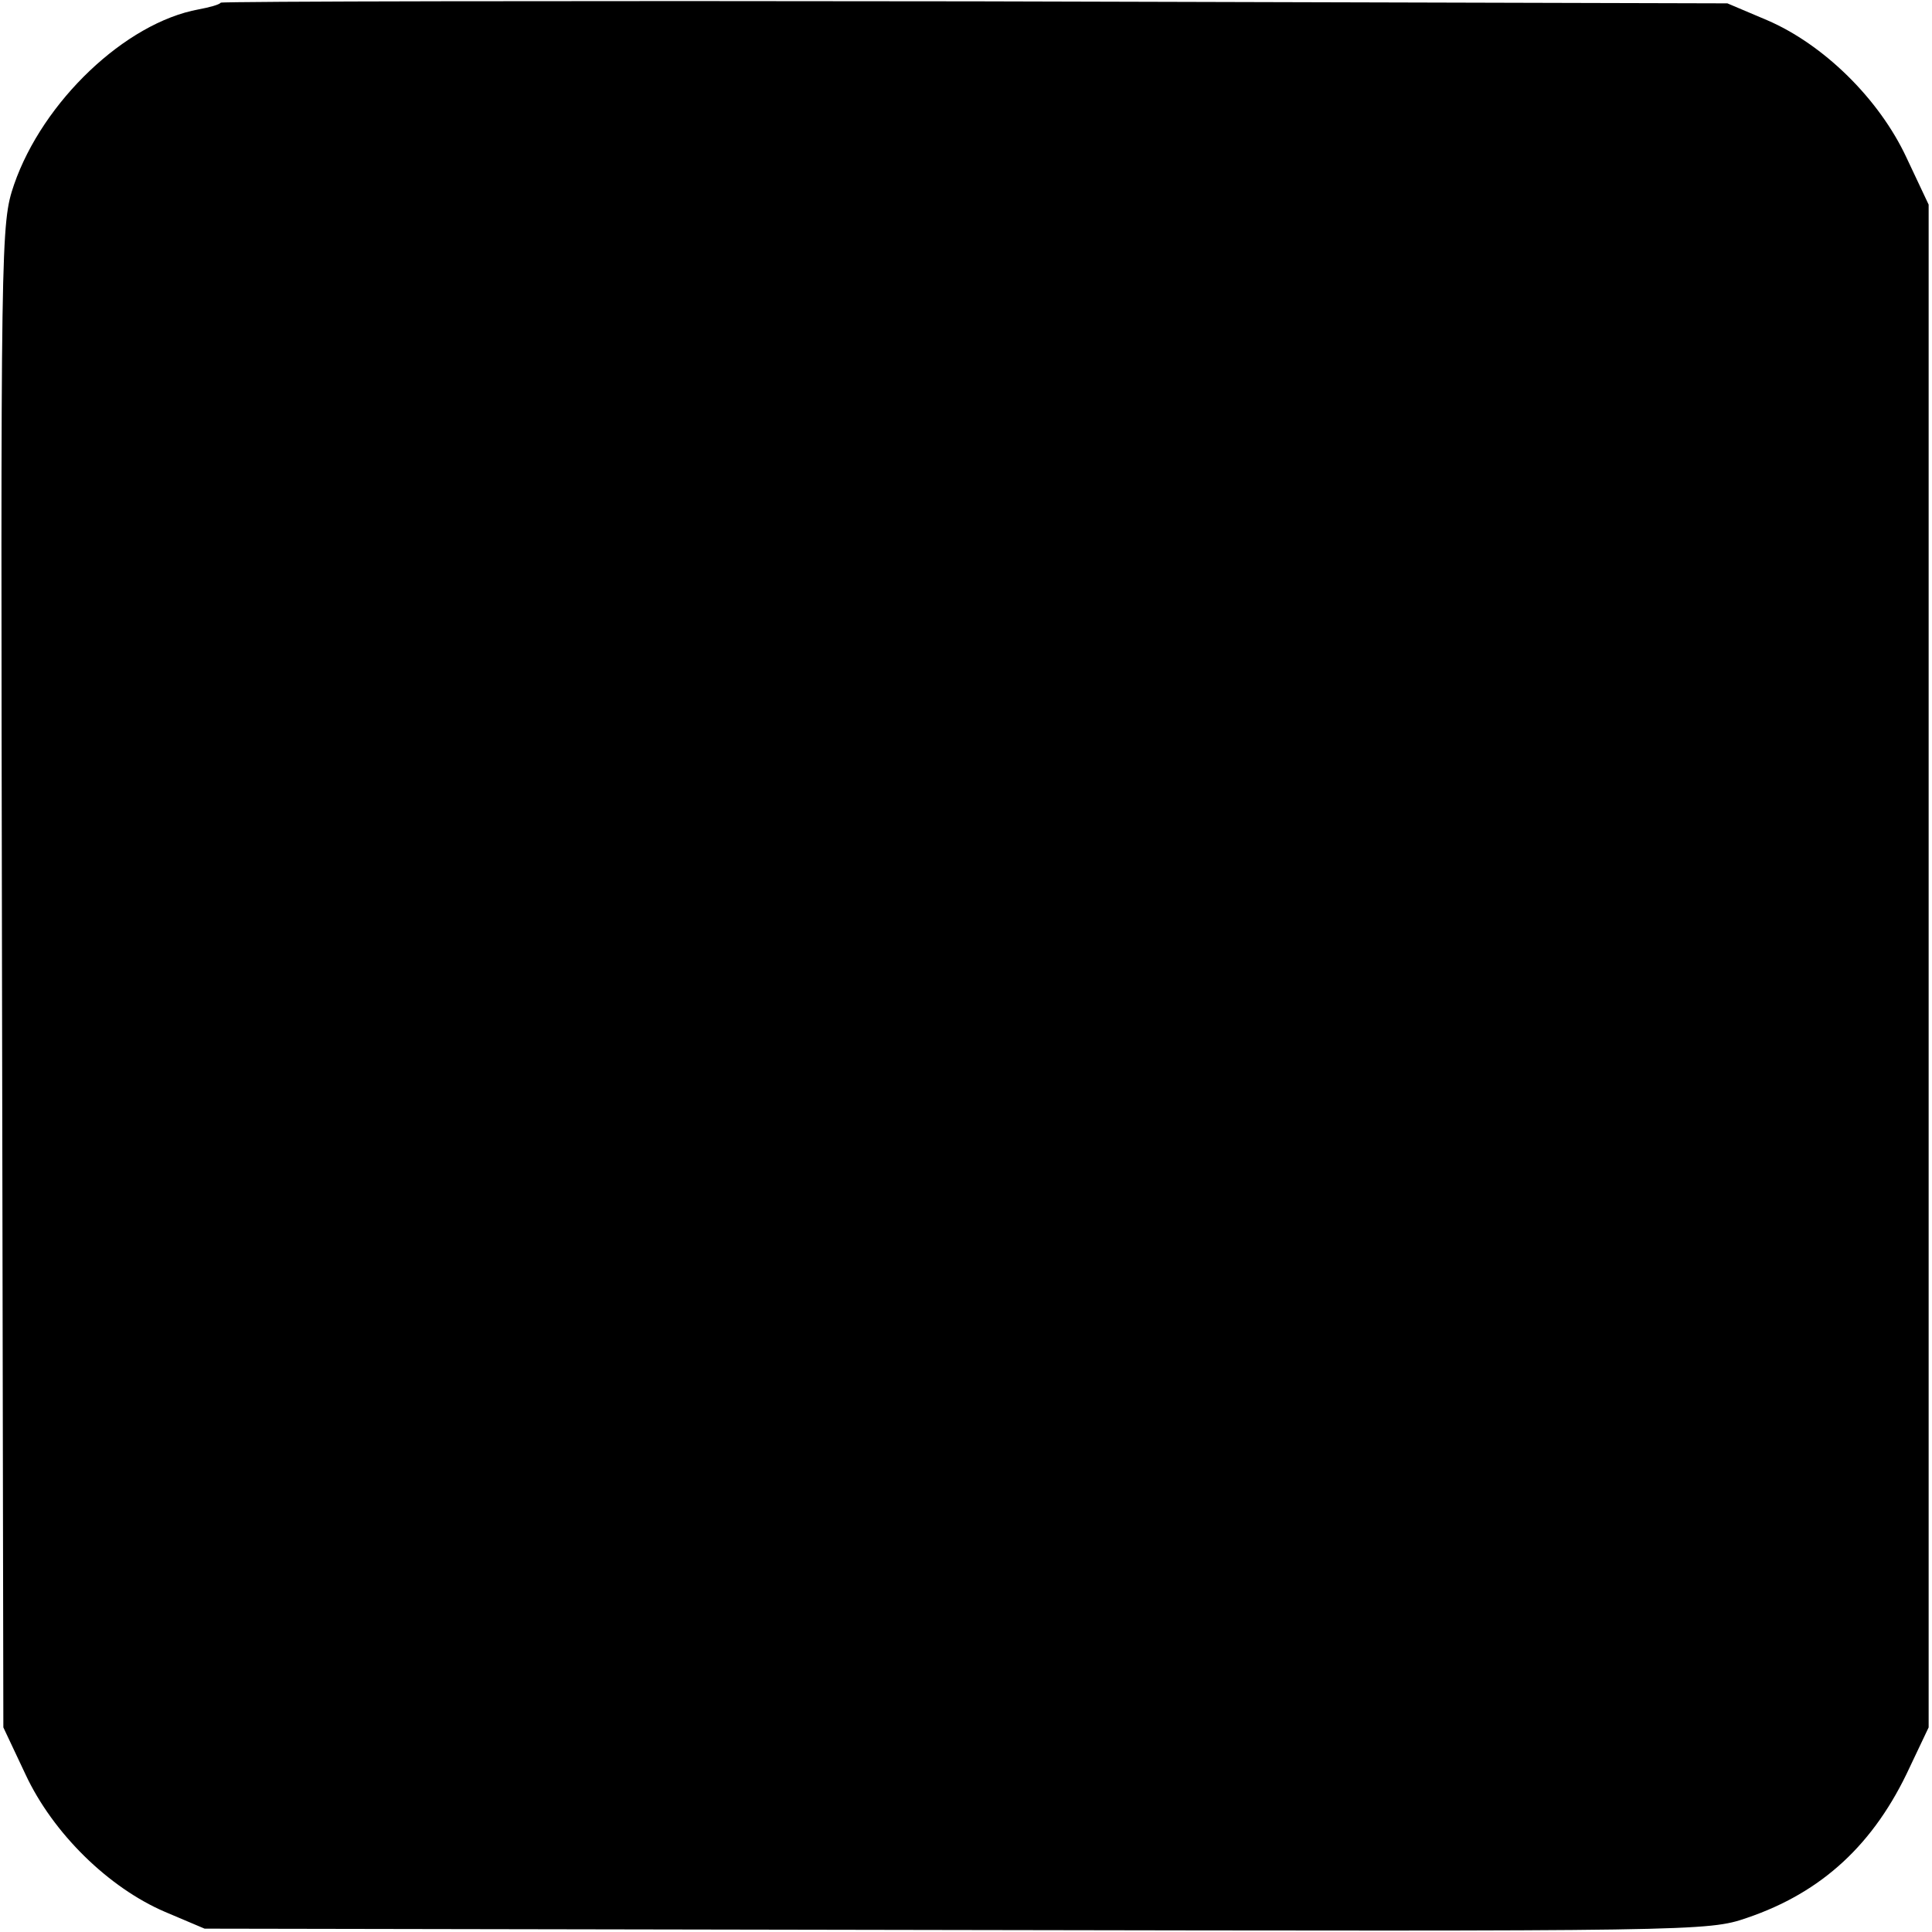 <?xml version="1.0" standalone="no"?>
<!DOCTYPE svg PUBLIC "-//W3C//DTD SVG 20010904//EN"
 "http://www.w3.org/TR/2001/REC-SVG-20010904/DTD/svg10.dtd">
<svg version="1.0" xmlns="http://www.w3.org/2000/svg"
 width="288pt" height="288pt" viewBox="0 0 288 288"
 preserveAspectRatio="xMidYMid meet">
<g transform="translate(0,288) scale(0.1,-0.1)"
fill="#000000" stroke="none">
<path d="M329 2876 c-2 -3 -17 -7 -33 -10 -109 -20 -232 -137 -275 -261 -20
-59 -20 -73 -18 -1180 l2 -1120 33 -70 c41 -88 124 -169 208 -205 l59 -25
1120 -2 c1104 -2 1121 -2 1179 18 112 38 190 110 243 225 l28 59 0 1135 0
1135 -33 70 c-41 88 -124 169 -208 205 l-59 25 -1121 3 c-616 1 -1123 0 -1125
-2z"/>
</g>
</svg>
